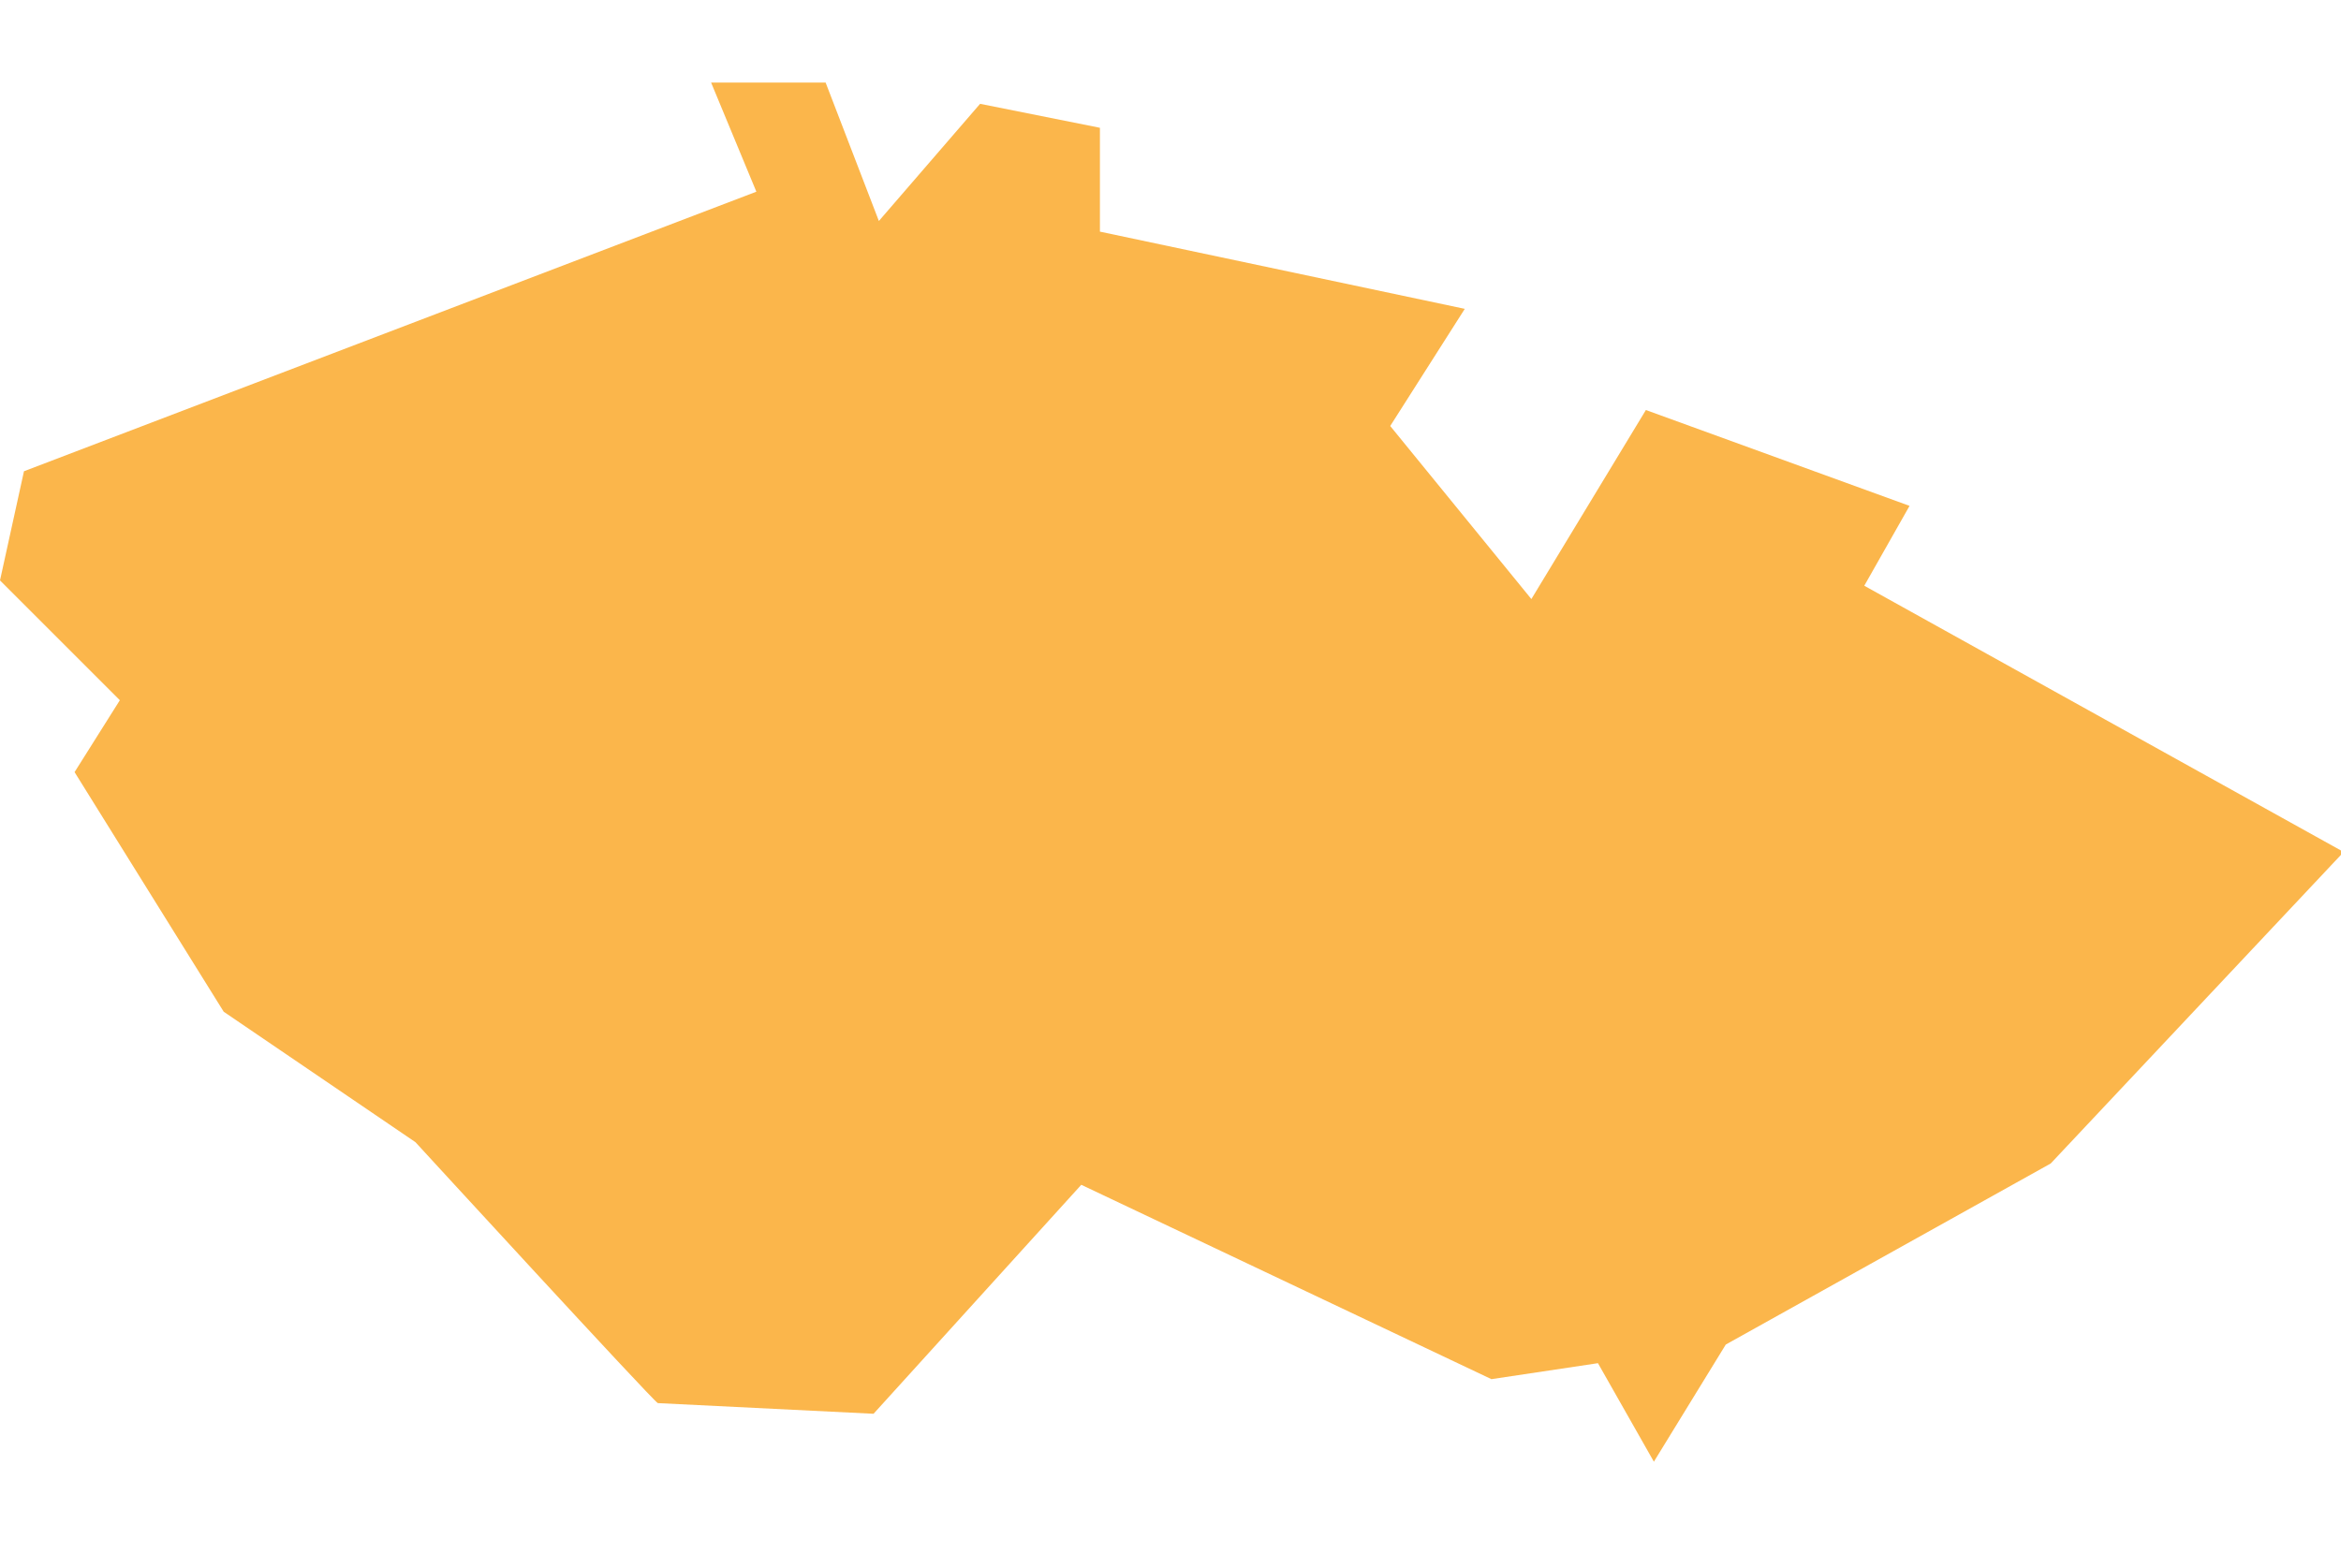 <svg xmlns="http://www.w3.org/2000/svg" xmlns:xlink="http://www.w3.org/1999/xlink" id="Vrstva_1" x="0px" y="0px" width="87.9px" height="58.9px" viewBox="0 0 87.9 58.9" style="enable-background:new 0 0 87.9 58.9;" xml:space="preserve">
<style type="text/css">
	.st0{fill:#FBB64B;}
</style>
<g>
	<path class="st0" d="M24.7,52.7c-0.2-0.1-9.1-9.8-9.1-9.8L8.4,38l-5.6-9l1.7-2.7L0,21.8l0.9-4.1L28.4,7.2l-1.7-4.1H31l2,5.2   l3.8-4.4l4.5,0.9v3.9L55,11.6L52.2,16l5.3,6.5l4.3-7.1l9.9,3.6l-1.7,3l18,10L77,43.7l-12.2,6.8l-2.7,4.4L60,51.2l-4,0.6l-15.4-7.3   l-7.8,8.6L24.7,52.7z"></path>
</g>
</svg>